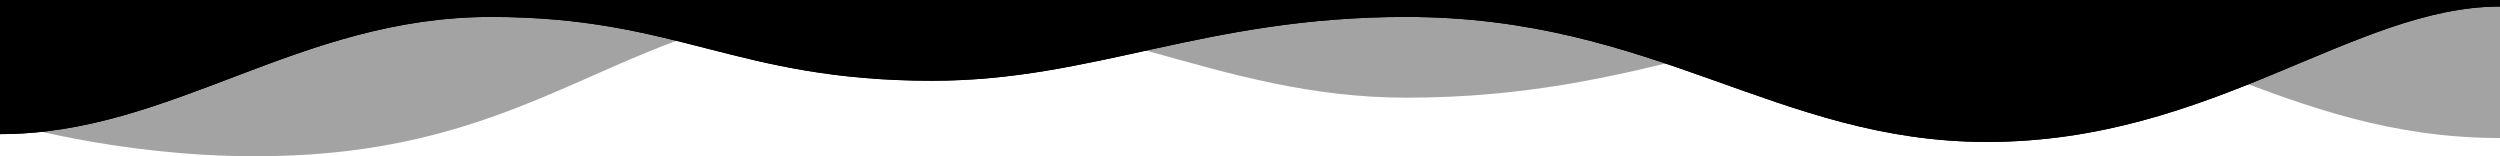 <svg xmlns="http://www.w3.org/2000/svg" viewBox="0 0 1920 120" preserveAspectRatio="none">

    <g class="n2-ss-divider-start" yoyo="1">
        <path fill="#000000" duration="4" ease="easeInOutSine"
              d="M1920,5 C1808,5,1699,109,1526,109 C1365,109,1271,13,1080,13 C925,13,840.152,62,716,62 C565,62,521,13,377,13 C229,13,132,103,0,103 L0,0 L1920,0 L1920,5Z"></path>
        <path fill="#000000" opacity="0.2" duration="3.8" delay="0.5" ease="easeInOutSine"
              d="M1920,106 C1753.761,106,1659.906,10,1512,10 C1352,10,1263,75,1080,75 C934,75,837,4,669,4 C478,4,424,120,196,120 C88,120,0,93,0,93 L0,-2 L1920,-2 L1920,106Z"></path>
    </g>
    <g class="n2-ss-divider-end">
        <path fill="#000000" opacity="0.2"
              d="M1920,106 C1753.761,106,1659.906,10,1512,10 C1352,10,1263,75,1080,75 C934,75,837,4,669,4 C478,4,424,120,196,120 C88,120,0,93,0,93 L0,0 L1920,0 L1920,106Z"></path>
        <path fill="#000000"
              d="M1920,5 C1808,5,1699,109,1526,109 C1365,109,1271,13,1080,13 C925,13,840.152,62,716,62 C565,62,521,13,377,13 C229,13,132,103,0,103 L0,-2 L1920,-2 L1920,5Z"></path>
    </g>
</svg>